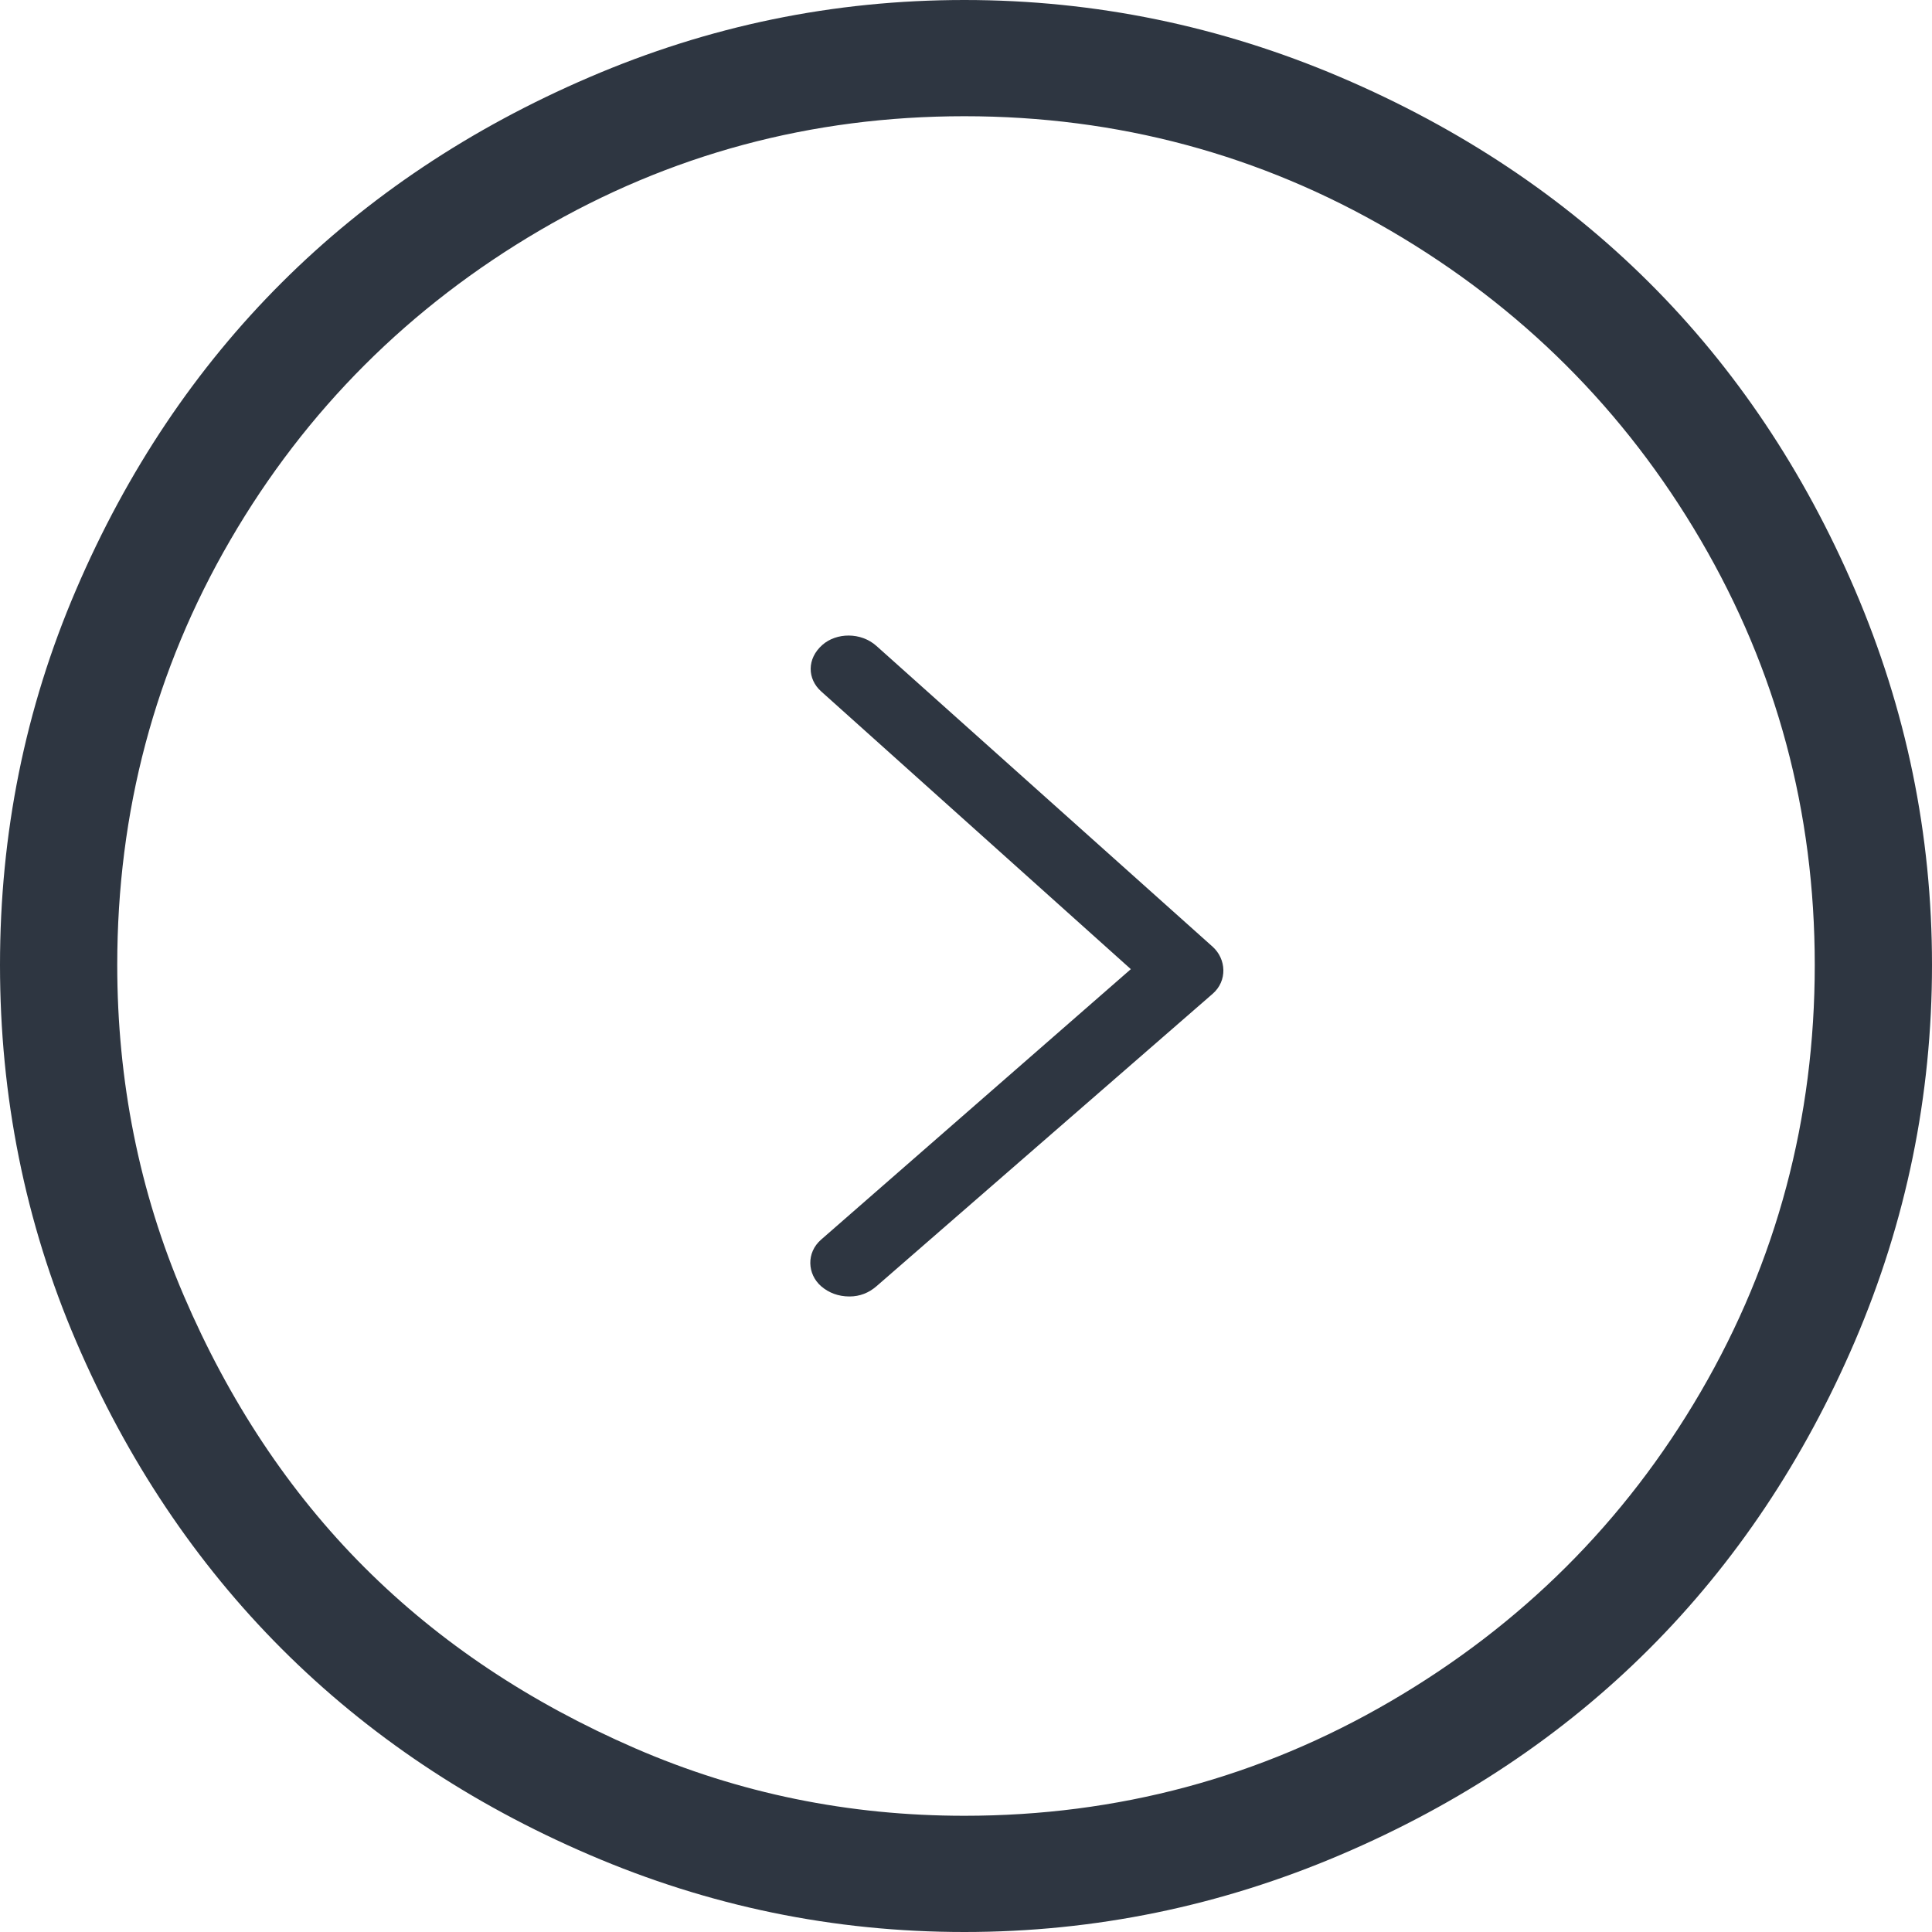 <?xml version="1.0" encoding="UTF-8"?>
<svg width="19px" height="19px" viewBox="0 0 19 19" version="1.1" xmlns="http://www.w3.org/2000/svg" xmlns:xlink="http://www.w3.org/1999/xlink">
    <!-- Generator: Sketch 51.2 (57519) - http://www.bohemiancoding.com/sketch -->
    <title>flaticon1512588440-svg</title>
    <desc>Created with Sketch.</desc>
    <defs></defs>
    <g id="Events-&amp;-Post-Pages-(Ed,-Resources,-News)" stroke="none" stroke-width="1" fill="none" fill-rule="evenodd">
        <g id="Desktop_Events" transform="translate(-1406, -2274)" fill="#2E3641" fill-rule="nonzero">
            <g id="Pillar-Pages" transform="translate(930, 2100)">
                <g id="Classroom-Management" transform="translate(0, 96)">
                    <g id="flaticon1512588440-svg" transform="translate(476, 78)">
                        <path d="M18.242,5.8 C17.24,3.463 15.538,1.764 13.183,0.759 C12.006,0.257 10.772,0 9.484,0 C8.196,0 6.972,0.254 5.797,0.759 C3.461,1.761 1.751,3.459 0.748,5.8 C0.245,6.972 0,8.201 0,9.49 C0,10.779 0.245,12.017 0.748,13.19 C1.751,15.53 3.461,17.239 5.797,18.241 C6.972,18.746 8.196,19 9.484,19 C10.772,19 12.006,18.743 13.183,18.241 C15.538,17.237 17.24,15.526 18.242,13.19 C18.746,12.013 19,10.779 19,9.49 C19,8.201 18.746,6.976 18.242,5.8 Z M16.725,13.689 C15.979,14.969 14.958,15.984 13.671,16.734 C12.392,17.48 10.991,17.857 9.484,17.857 C8.352,17.857 7.272,17.639 6.243,17.192 C5.215,16.745 4.327,16.157 3.584,15.414 C2.841,14.671 2.25,13.774 1.808,12.743 C1.367,11.716 1.153,10.623 1.153,9.49 C1.153,7.982 1.523,6.587 2.265,5.311 C3.009,4.031 4.031,3.014 5.308,2.266 C6.586,1.518 7.978,1.143 9.484,1.143 C10.991,1.143 12.392,1.52 13.671,2.266 C14.958,3.017 15.977,4.033 16.725,5.311 C17.473,6.59 17.847,7.982 17.847,9.49 C17.847,10.997 17.475,12.401 16.725,13.689 Z" id="Shape"></path>
                        <path d="M8.62,6.353 C8.465,6.214 8.225,6.222 8.089,6.341 C7.932,6.478 7.94,6.678 8.075,6.799 L11.121,9.531 L8.075,12.191 C7.928,12.319 7.939,12.53 8.075,12.649 C8.15,12.714 8.245,12.75 8.354,12.75 C8.457,12.75 8.545,12.714 8.62,12.649 L11.925,9.774 C12.073,9.646 12.06,9.431 11.925,9.31 L8.62,6.353 Z" id="Shape"></path>
                    </g>
                </g>
            </g>
        </g>
    </g>
</svg>